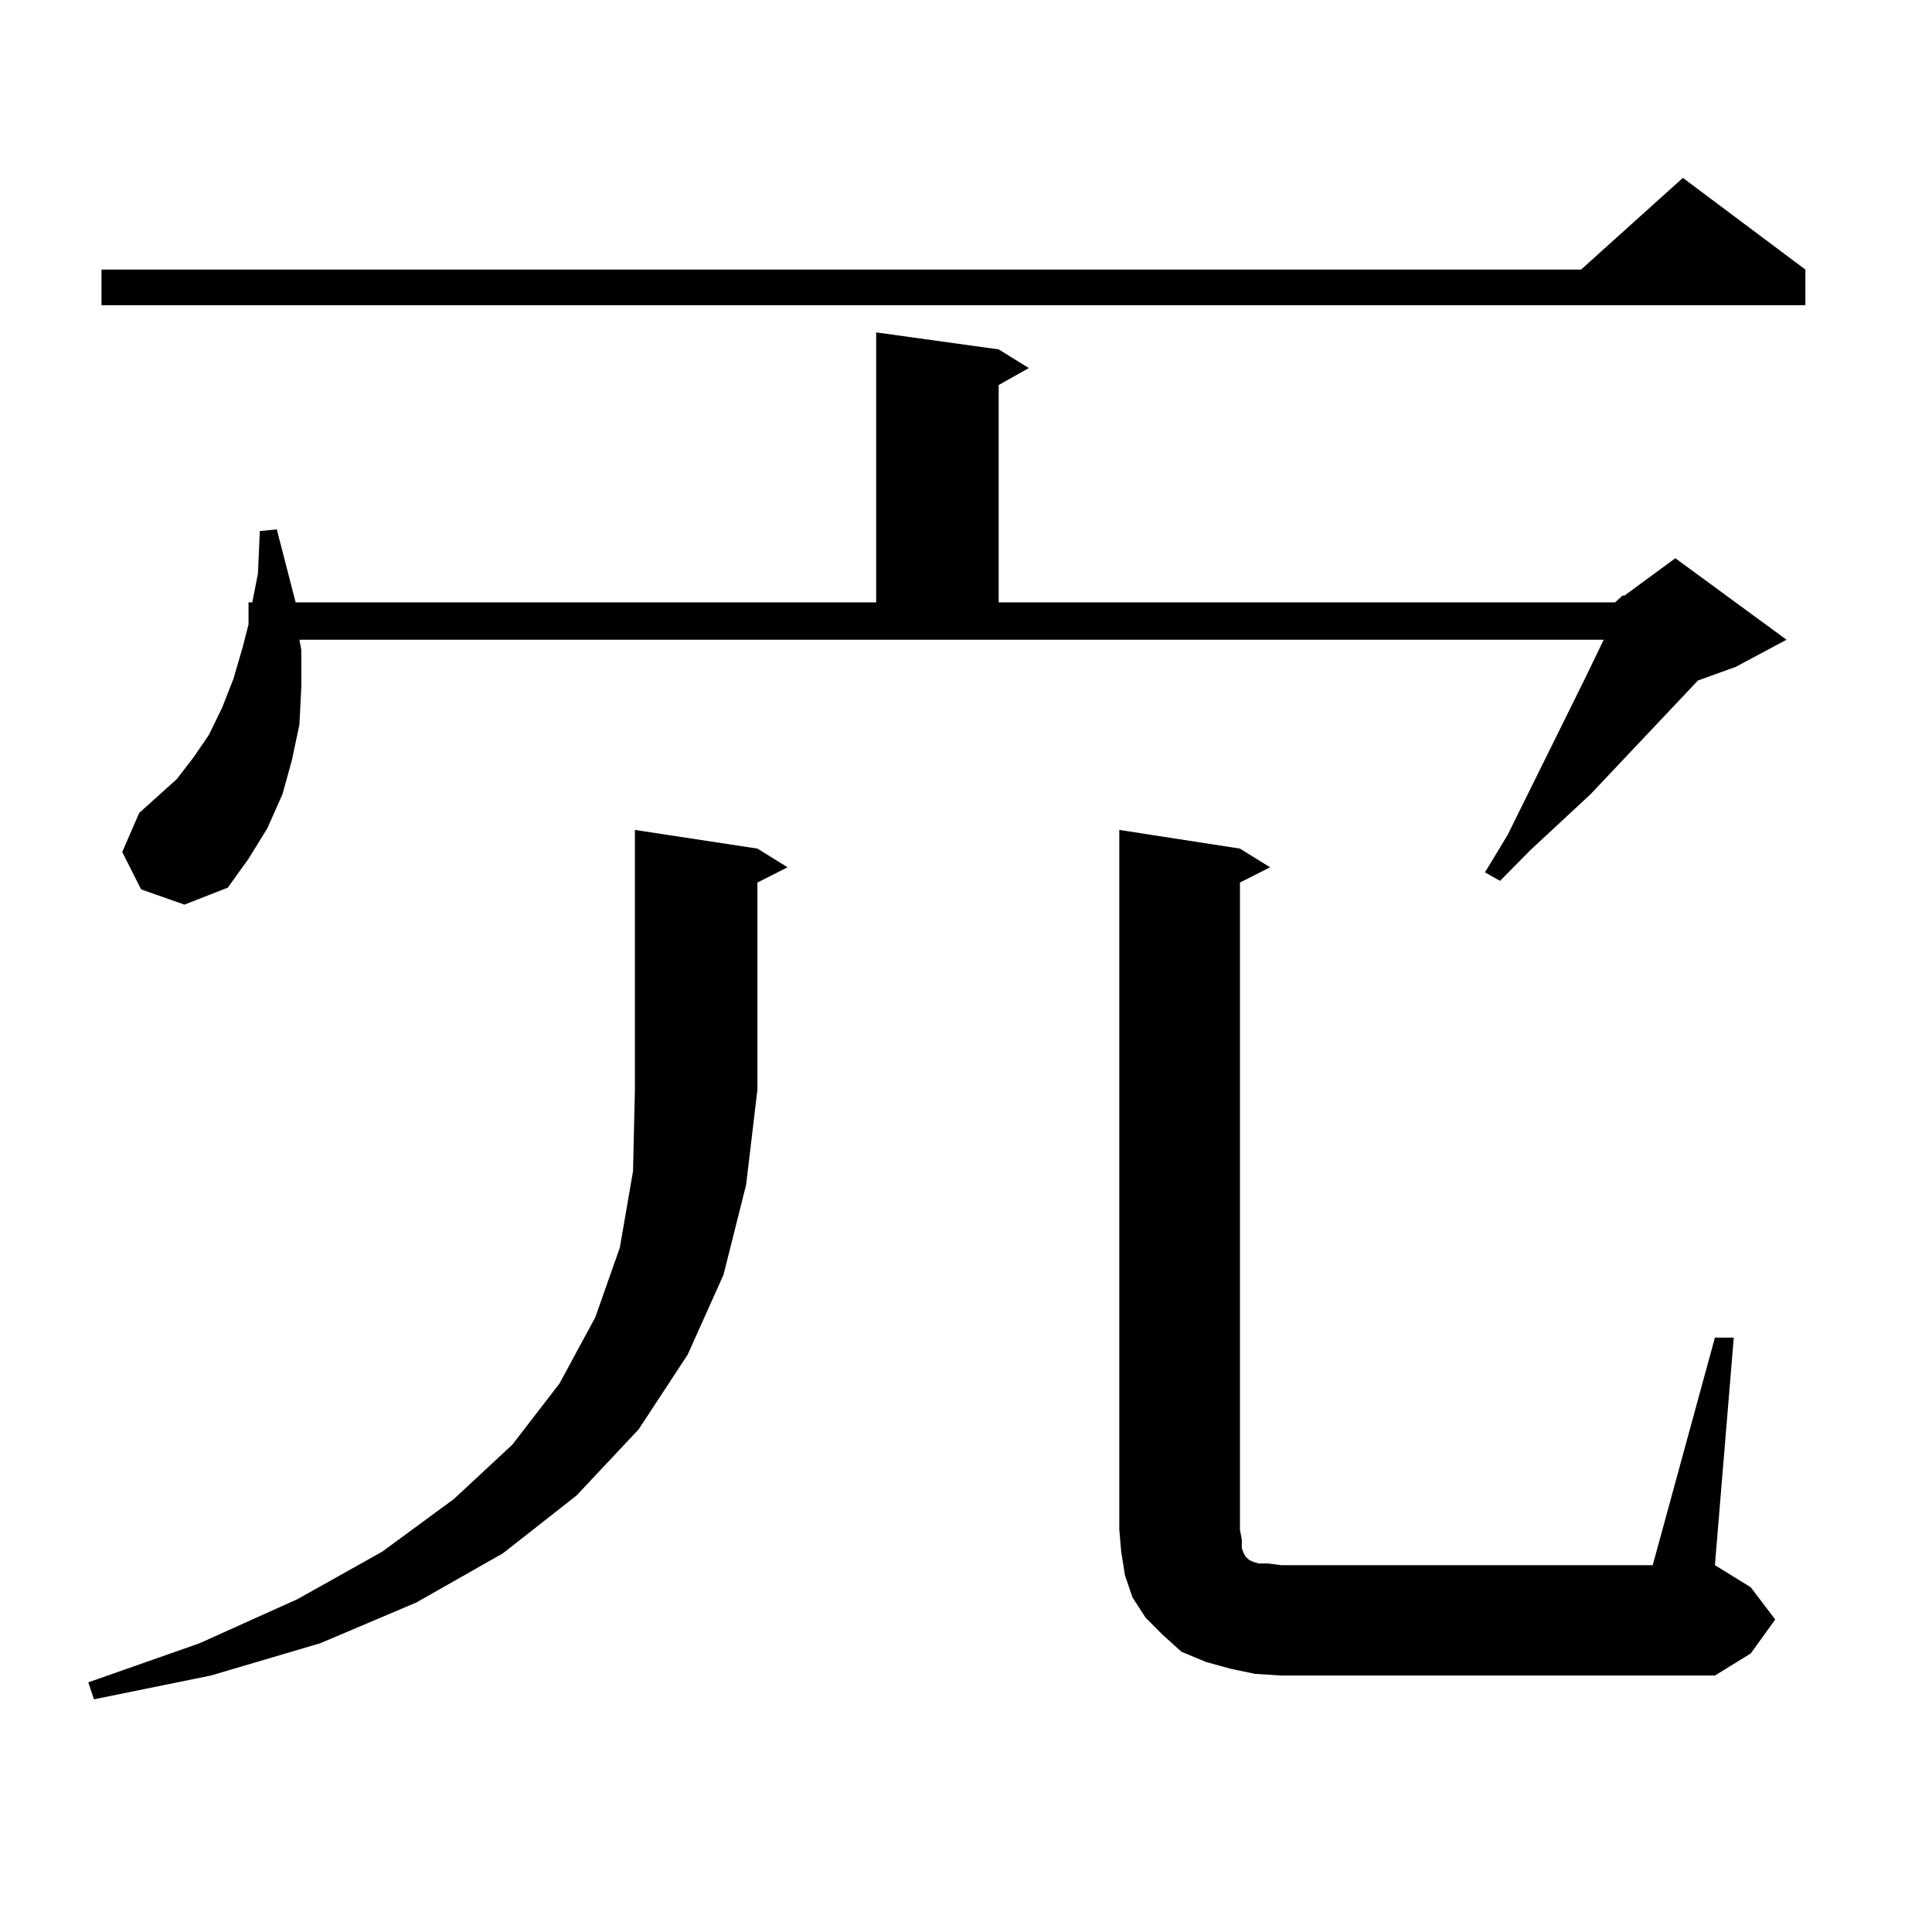<?xml version="1.0" encoding="utf-8"?>
<!-- Generator: Adobe Illustrator 16.0.0, SVG Export Plug-In . SVG Version: 6.00 Build 0)  -->
<!DOCTYPE svg PUBLIC "-//W3C//DTD SVG 1.1//EN" "http://www.w3.org/Graphics/SVG/1.1/DTD/svg11.dtd">
<svg version="1.1" id="图层_1" xmlns="http://www.w3.org/2000/svg" xmlns:xlink="http://www.w3.org/1999/xlink" x="0px" y="0px"
	 width="1000px" height="1000px" viewBox="0 0 1000 1000" enable-background="new 0 0 1000 1000" xml:space="preserve">
<path d="M392.039,439.234l15.609,9.668l-15.609,7.91v107.227l-5.854,49.219l-11.707,46.582l-18.536,41.309l-25.365,38.672
	l-32.194,34.277l-38.048,29.883l-44.877,25.488l-49.755,21.094l-56.584,16.699l-60.486,12.305l-2.927-8.789l57.56-20.215
	l50.73-22.852l43.901-24.609l37.072-27.246l30.243-28.125l24.39-31.641l18.536-34.277l12.683-36.035l6.829-39.551l0.976-42.188
	V429.566L392.039,439.234z M934.465,139.527v18.457H52.535v-18.457H818.37l52.682-47.461L934.465,139.527z M835.931,311.793
	l3.902-3.516h0.976l26.341-19.336l57.56,42.188l-26.341,14.063l-19.512,7.031l-55.608,58.887l-31.219,29.004l-15.609,15.82
	l-7.805-4.395l11.707-19.336l39.999-80.859l9.756-20.215H154.972l0.976,5.273v19.336l-0.976,19.336l-3.902,18.457l-4.878,17.578
	l-7.805,17.578l-9.756,15.82l-10.731,14.941l-22.438,8.789l-22.438-7.91l-9.756-19.336l8.78-20.215l9.756-8.789l9.756-8.789
	l8.78-11.426l7.805-11.426l6.829-14.063l5.854-14.941l4.878-16.699l2.927-11.426v-11.426h1.951l2.927-14.941l0.976-21.973
	l8.78-0.879l9.756,37.793h300.48V172.047l63.413,8.789l15.609,9.668l-15.609,8.789v112.5H835.931z M887.637,692.359h9.756
	l-9.756,117.773l18.536,11.426l12.683,16.699l-12.683,17.578l-18.536,11.426H663.252l-13.658-0.879l-12.683-2.637l-12.683-3.516
	l-12.683-5.273l-9.756-8.789l-8.78-8.789l-6.829-10.547l-3.902-11.426l-1.951-12.305l-0.976-11.426V429.566l62.438,9.668
	l15.609,9.668l-15.609,7.91v334.863l0.976,5.273v4.395l0.976,2.637l0.976,1.758l1.951,1.758l1.951,0.879l2.927,0.879h4.878
	l6.829,0.879h192.19L887.637,692.359z"/>
</svg>
